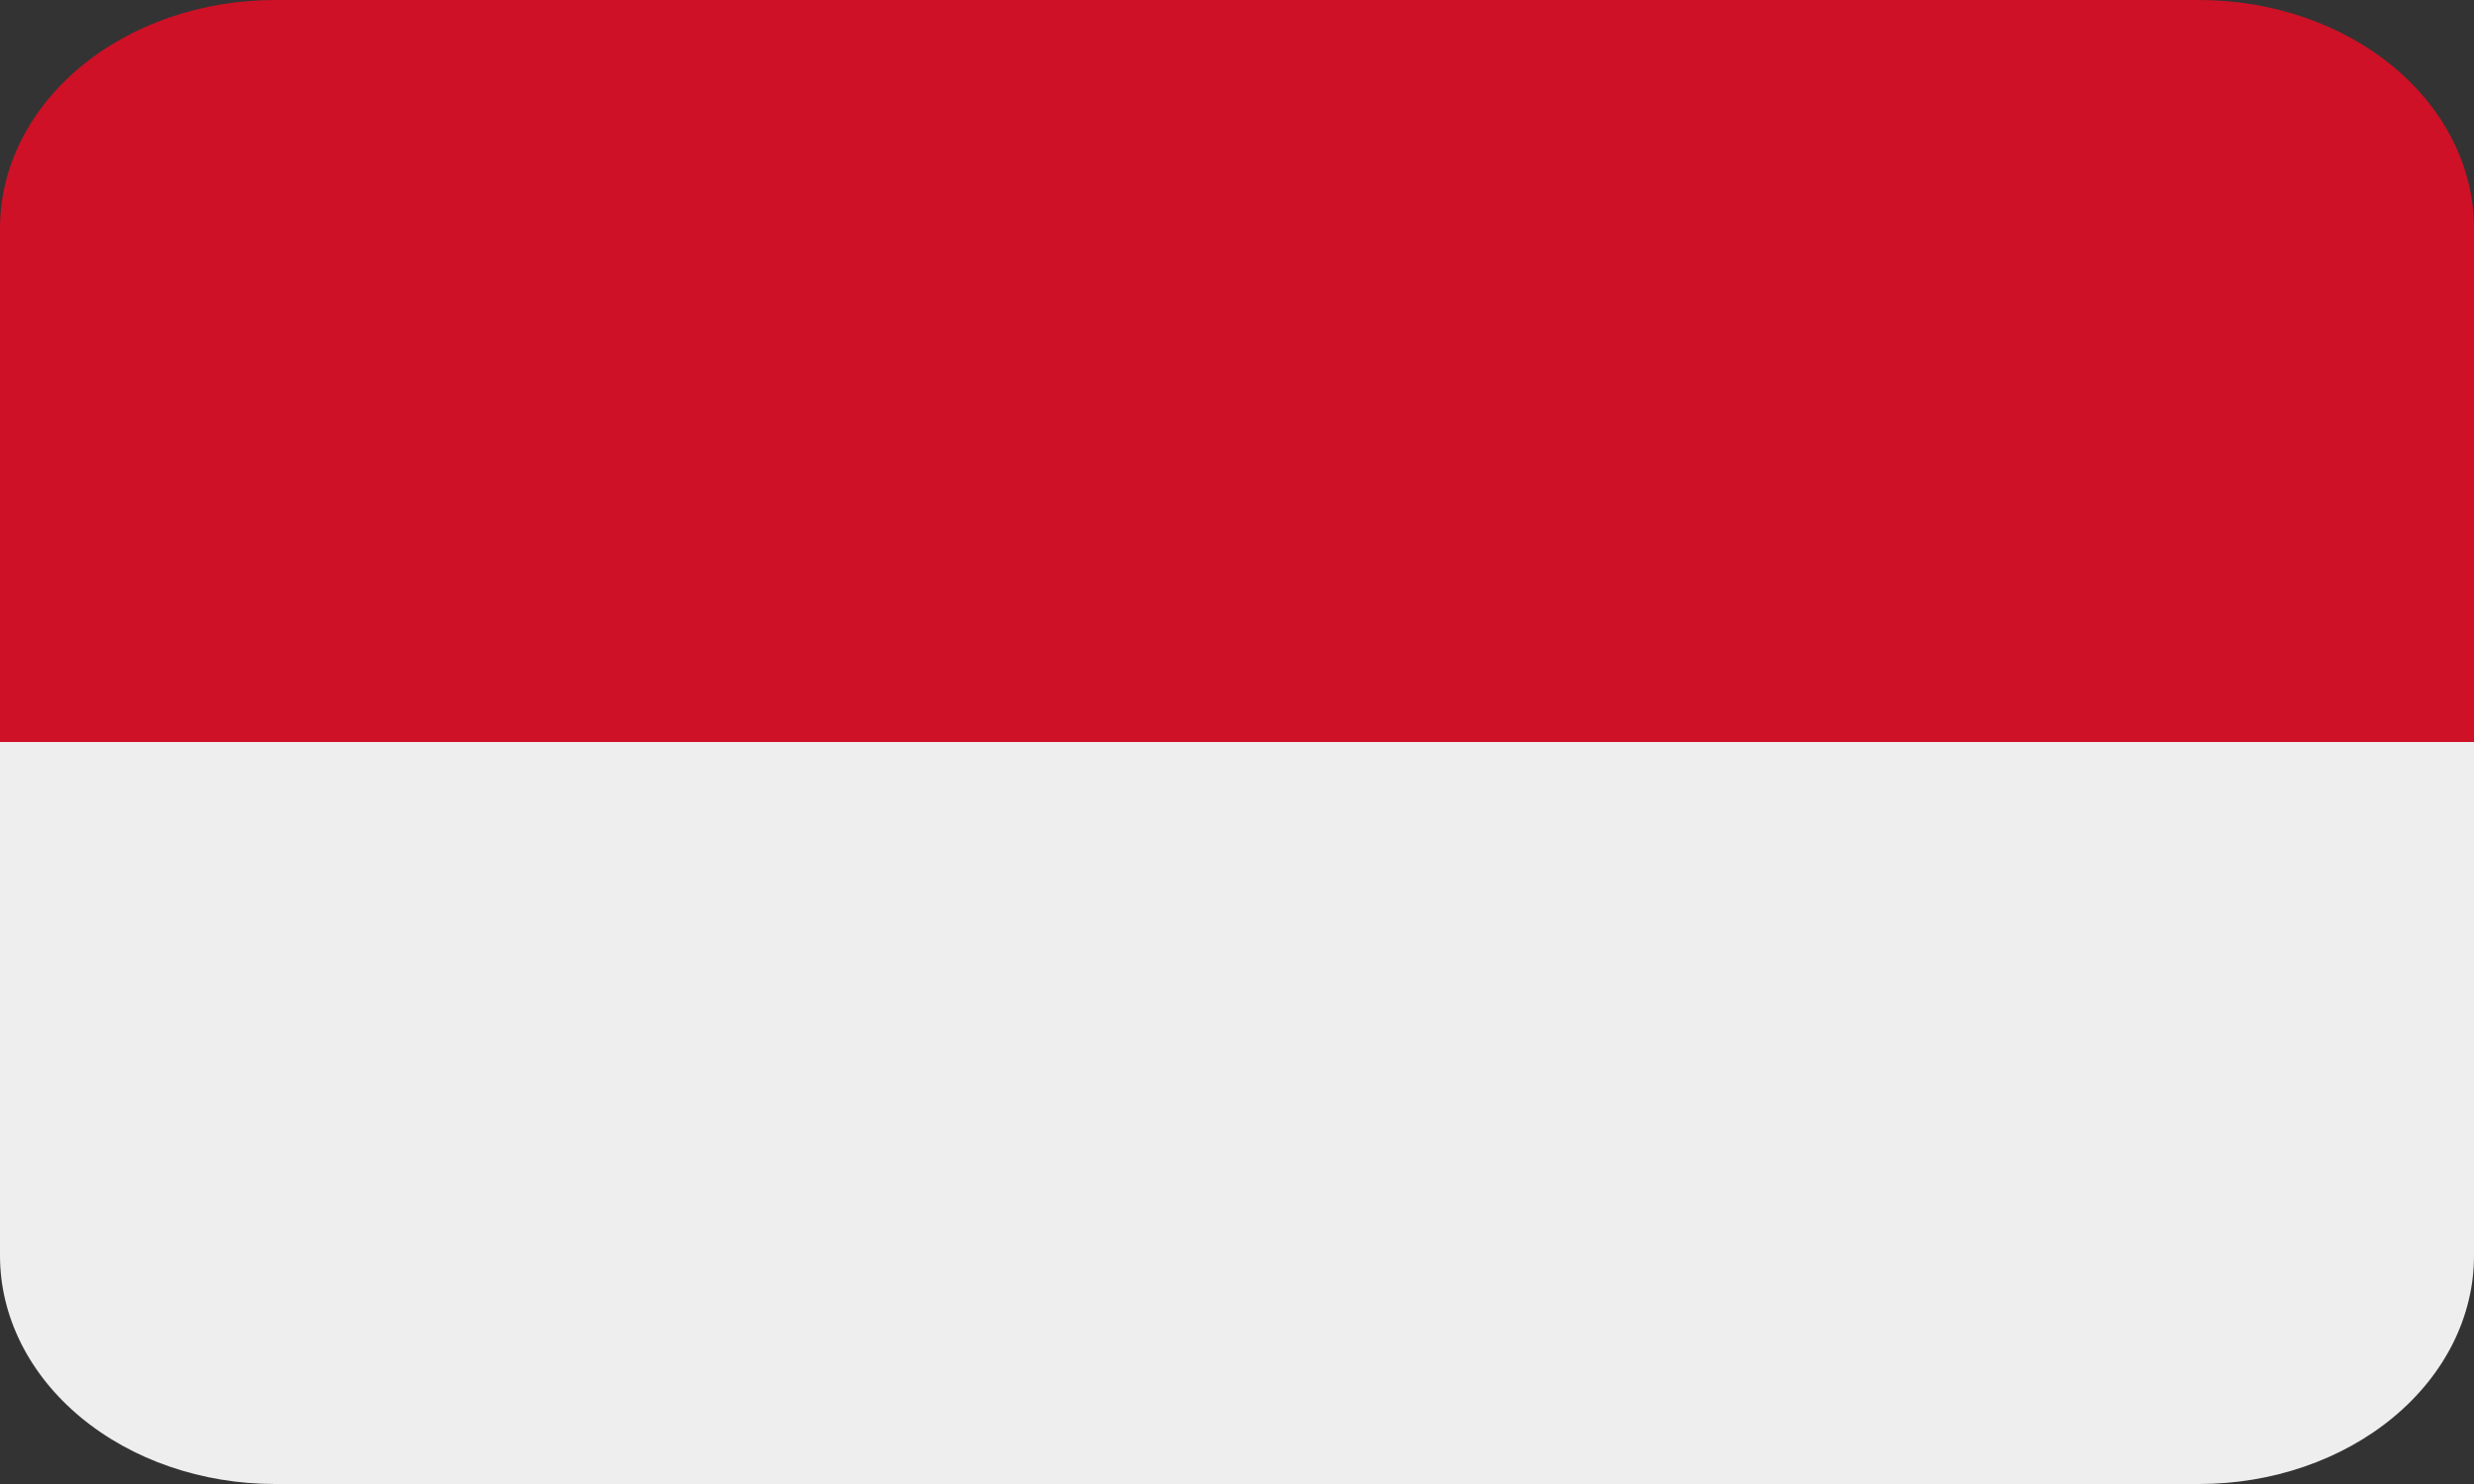 <svg width="40" height="24" viewBox="0 0 40 24" fill="none" xmlns="http://www.w3.org/2000/svg">
<rect x="0" y="0" width="40" height="24" fill="#333333" stroke="none"/>
<g clip-path="url(#clip0_1054_8604)">
<path d="M0 12V20.308C0 21.287 0.468 22.226 1.302 22.919C2.135 23.611 3.266 24 4.444 24H35.556C36.734 24 37.865 23.611 38.698 22.919C39.532 22.226 40 21.287 40 20.308V12H0Z" fill="#EEEEEE"/>
<path d="M35.556 0H4.444C3.266 0 2.135 0.389 1.302 1.081C0.468 1.774 0 2.713 0 3.692L0 12H40V3.692C40 2.713 39.532 1.774 38.698 1.081C37.865 0.389 36.734 0 35.556 0Z" fill="#CE1126"/>
</g>
<defs>
<clipPath id="clip0_1054_8604">
<rect width="40" height="24" fill="white"/>
</clipPath>
</defs>
</svg>
